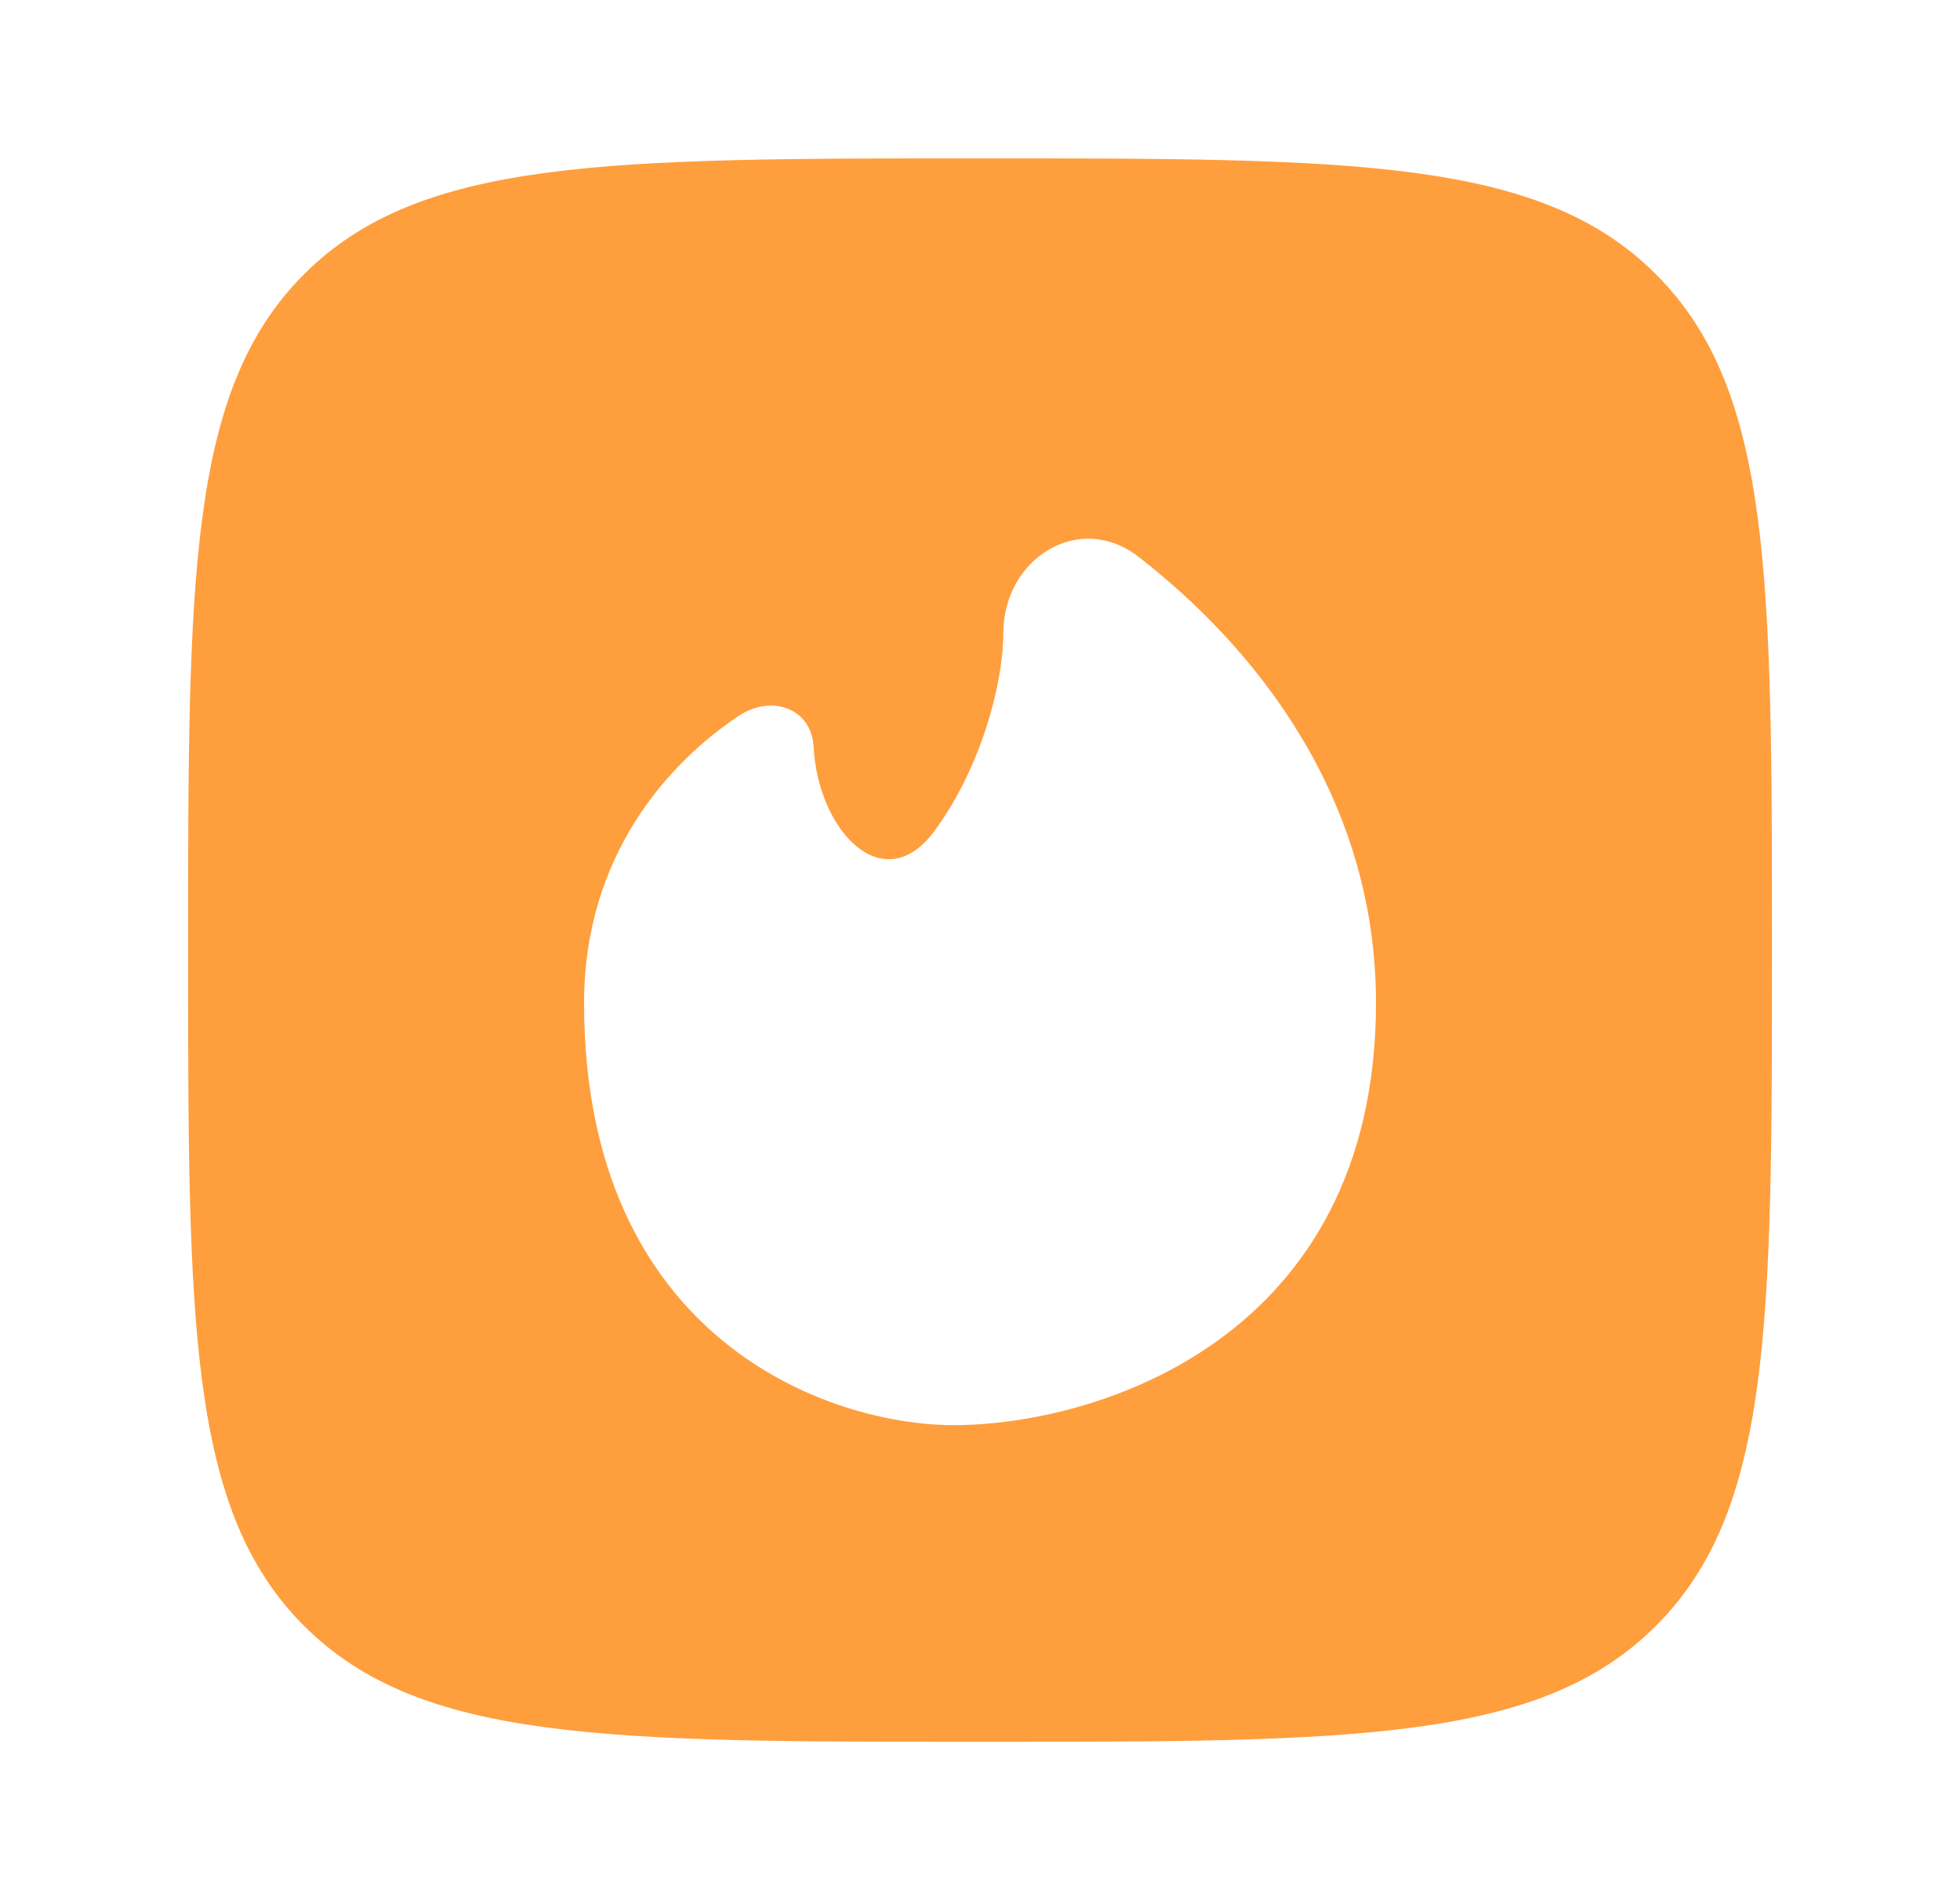 <svg xmlns="http://www.w3.org/2000/svg" width="33" height="32" viewBox="0 0 33 32" fill="none"><path fill-rule="evenodd" clip-rule="evenodd" d="M5.119 4.619C3.167 6.573 3.167 9.714 3.167 16C3.167 22.285 3.167 25.428 5.119 27.38C7.074 29.333 10.215 29.333 16.5 29.333C22.786 29.333 25.928 29.333 27.88 27.38C29.834 25.429 29.834 22.285 29.834 16C29.834 9.714 29.834 6.572 27.88 4.619C25.93 2.667 22.786 2.667 16.5 2.667C10.215 2.667 7.072 2.667 5.119 4.619ZM23.167 16.889C23.167 22.577 18.426 24 16.056 24C13.98 24 9.834 22.577 9.834 16.889C9.834 14.413 11.251 12.844 12.442 12.053C12.986 11.692 13.663 11.922 13.698 12.575C13.775 14.002 14.875 15.149 15.728 14.001C16.507 12.95 16.892 11.524 16.892 10.666C16.892 9.404 18.17 8.602 19.168 9.376C21.112 10.883 23.167 13.408 23.167 16.889Z" fill="#FF9E3D"></path></svg>